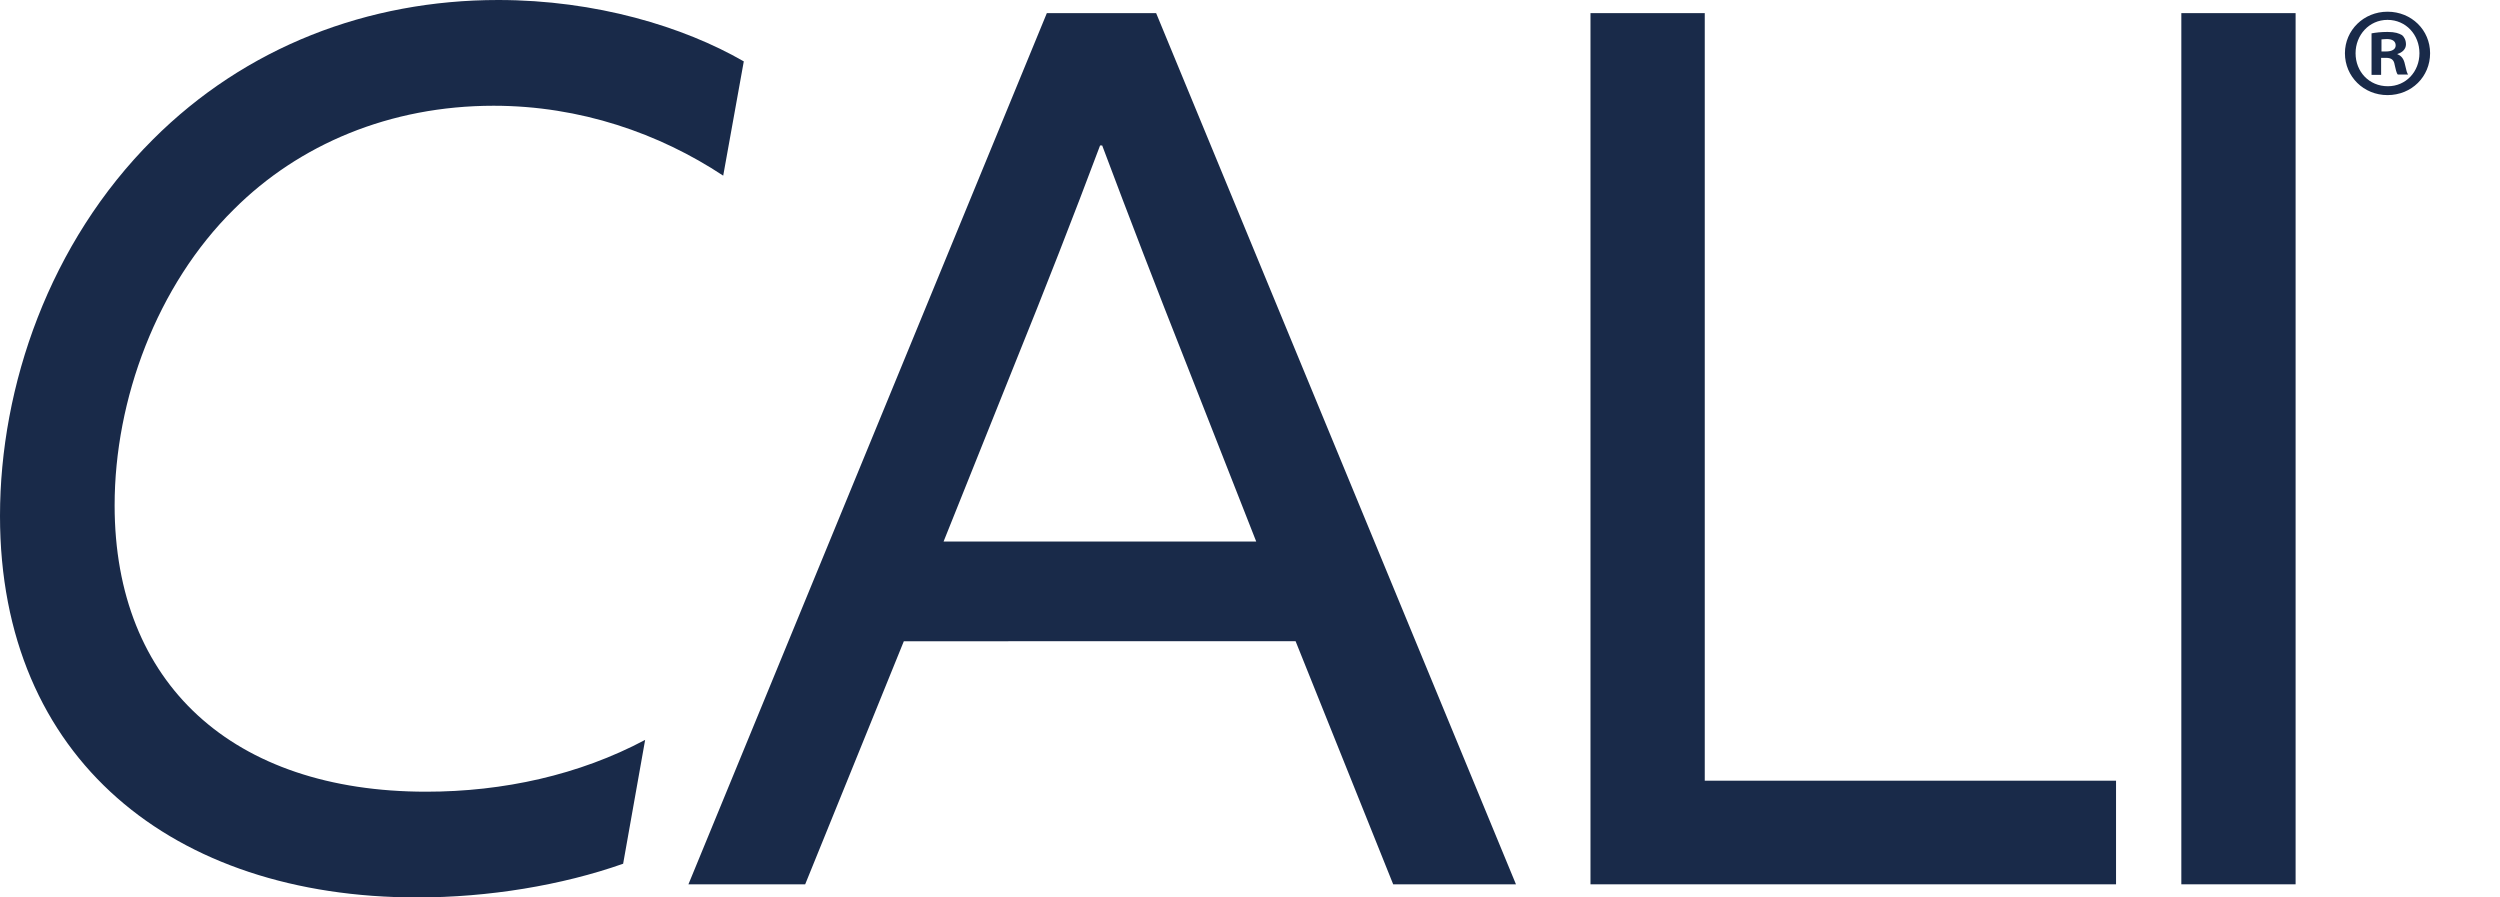 <?xml version="1.0" encoding="UTF-8"?>
<svg xmlns="http://www.w3.org/2000/svg" xmlns:xlink="http://www.w3.org/1999/xlink" version="1.1" id="Layer_1" x="0px" y="0px" viewBox="0 0 704.5 252.9" style="enable-background:new 0 0 704.5 252.9;" xml:space="preserve">
<style type="text/css">
	.st0{fill:#192A49;}
</style>
<path class="st0" d="M175.6,243.4c-17.3,6.1-38,9.5-58,9.5C48.8,252.9,0,213.9,0,145.4c0-36.6,13.9-77,43.1-106.1  C69.2,13.2,103.7,0,140.4,0c27.5,0,52.2,7.5,69.2,17.3l-5.8,32.2c-18-11.9-40.3-19.7-64.7-19.7c-29.2,0-54.9,10.9-73.2,29.2  c-21.7,21.4-33.6,53.6-33.6,83.4c0,50.2,33.2,80.7,87.8,80.7c21.7,0,43.1-4.7,61.7-14.6L175.6,243.4z"></path>
<path class="st0" d="M295,3.7h30.8l101.4,245.5h-34.6l-27.5-68.5H254.7l-27.8,68.5H194L295,3.7z M265.9,152.6H354l-20-50.9  C326.2,82,318.1,61,310.6,41H310c-7.5,20-15.6,40.7-24.1,61.7L265.9,152.6z"></path>
<polygon class="st0" points="448.2,3.7 480.4,3.7 480.4,220 596.3,220 596.3,249.2 448.2,249.2 "></polygon>
<rect x="614.7" y="3.7" class="st0" width="32.2" height="245.5"></rect>
<g>
	<path class="st0" d="M684.8,15c0,6.6-5.2,11.8-12,11.8c-6.7,0-12-5.2-12-11.8c0-6.5,5.3-11.7,12-11.7C679.6,3.3,684.8,8.5,684.8,15   z M663.8,15c0,5.2,3.8,9.3,9.1,9.3c5.1,0,8.9-4.1,8.9-9.3c0-5.2-3.8-9.4-9-9.4S663.8,9.9,663.8,15z M671,21.1h-2.7V9.4   c1.1-0.2,2.6-0.4,4.5-0.4c2.2,0,3.2,0.4,4.1,0.9c0.6,0.5,1.1,1.4,1.1,2.6c0,1.3-1,2.3-2.4,2.7v0.1c1.1,0.4,1.8,1.3,2.1,2.8   c0.4,1.8,0.6,2.5,0.9,2.9h-2.9c-0.4-0.4-0.6-1.5-0.9-2.8c-0.2-1.3-0.9-1.9-2.4-1.9H671V21.1z M671.1,14.5h1.3   c1.5,0,2.7-0.5,2.7-1.7c0-1.1-0.8-1.8-2.5-1.8c-0.7,0-1.2,0.1-1.5,0.1V14.5z"></path>
</g>
</svg>
